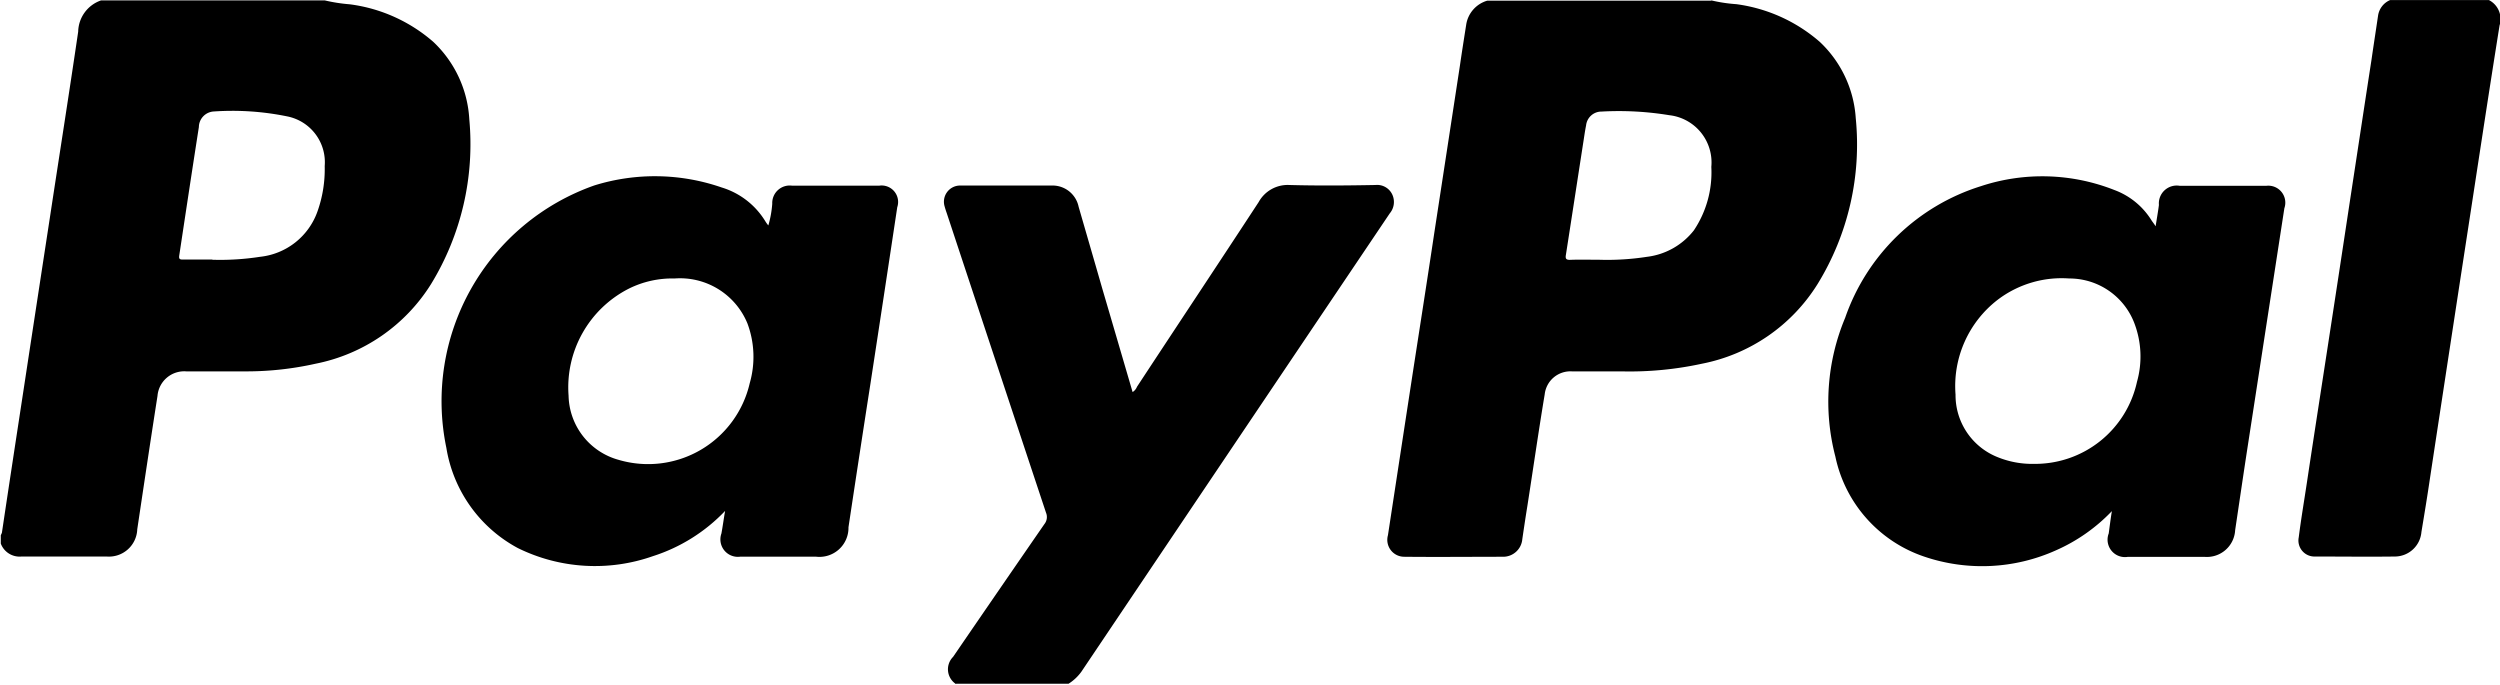 <svg xmlns="http://www.w3.org/2000/svg" width="51" height="13.969" viewBox="0 0 51 13.969">
  <defs>
    <style>
      .cls-1 {
        fill-rule: evenodd;
      }
    </style>
  </defs>
  <path id="paypal.svg" class="cls-1" d="M968.849,24.852a3.108,3.108,0,0,0,.51.077,3.246,3.246,0,0,1,1.7.767,2.341,2.341,0,0,1,.736,1.555,5.434,5.434,0,0,1-.778,3.387,3.589,3.589,0,0,1-2.361,1.626,6.943,6.943,0,0,1-1.645.156h-1.008a0.527,0.527,0,0,0-.553.468c-0.126.755-.234,1.512-0.352,2.267-0.037.228-.071,0.457-0.105,0.688a0.392,0.392,0,0,1-.392.359c-0.672,0-1.344.007-2.014,0a0.345,0.345,0,0,1-.335-0.439q0.236-1.547.473-3.093c0.158-1.029.32-2.056,0.474-3.085q0.261-1.7.521-3.4c0.041-.283.085-0.562,0.129-0.841a0.605,0.605,0,0,1,.428-0.486h4.569Zm-2.287,5.291a5.31,5.31,0,0,0,.975-0.06,1.433,1.433,0,0,0,.957-0.541,2.124,2.124,0,0,0,.355-1.293,0.97,0.97,0,0,0-.858-1.055,6.346,6.346,0,0,0-1.38-.074,0.315,0.315,0,0,0-.317.284c-0.025.121-.04,0.242-0.06,0.364-0.117.756-.233,1.514-0.352,2.277-0.013.076,0.006,0.1,0.079,0.1C966.159,30.137,966.36,30.143,966.562,30.143Zm-26-5.291a3.412,3.412,0,0,0,.513.08,3.222,3.222,0,0,1,1.7.764,2.349,2.349,0,0,1,.737,1.584,5.469,5.469,0,0,1-.78,3.358,3.6,3.6,0,0,1-2.357,1.626,6.449,6.449,0,0,1-1.457.156h-1.182a0.547,0.547,0,0,0-.585.5c-0.142.906-.277,1.813-0.413,2.722a0.578,0.578,0,0,1-.625.555c-0.576,0-1.156,0-1.734,0a0.409,0.409,0,0,1-.425-0.265V35.762a0.345,0.345,0,0,0,.023-0.051c0.143-.96.291-1.926,0.438-2.889q0.27-1.773.542-3.548c0.192-1.264.391-2.524,0.576-3.784A0.689,0.689,0,0,1,936,24.852h4.563Zm-2.295,5.291a5.315,5.315,0,0,0,.975-0.06,1.4,1.4,0,0,0,1.172-.924,2.575,2.575,0,0,0,.148-0.927,0.953,0.953,0,0,0-.767-1.014,5.564,5.564,0,0,0-1.494-.1,0.322,0.322,0,0,0-.306.317c-0.136.871-.268,1.745-0.4,2.619-0.012.077,0.014,0.085,0.076,0.085h0.6ZM953.442,38.8a0.359,0.359,0,0,1-.061-0.556q0.93-1.358,1.863-2.709a0.229,0.229,0,0,0,.033-0.231q-1.013-3.05-2.025-6.111c-0.016-.046-0.031-0.09-0.043-0.136a0.33,0.33,0,0,1,.307-0.428c0.637,0,1.276,0,1.912,0a0.543,0.543,0,0,1,.514.433c0.161,0.558.323,1.113,0.483,1.671q0.309,1.052.618,2.109a0.224,0.224,0,0,0,.089-0.107c0.826-1.257,1.658-2.508,2.483-3.769a0.675,0.675,0,0,1,.625-0.348c0.586,0.016,1.172.011,1.756,0a0.341,0.341,0,0,1,.34.185,0.361,0.361,0,0,1-.047.394q-3.148,4.675-6.291,9.35a0.939,0.939,0,0,1-.261.245h-2.295Zm31.273-13.953a0.435,0.435,0,0,1,.214.516c-0.248,1.549-.48,3.1-0.719,4.647q-0.352,2.295-.7,4.587c-0.054.368-.114,0.733-0.175,1.1a0.545,0.545,0,0,1-.538.5c-0.546.007-1.086,0-1.629,0a0.327,0.327,0,0,1-.336-0.39c0.048-.376.11-0.742,0.166-1.113,0.139-.926.283-1.85,0.425-2.775q0.226-1.469.448-2.939c0.149-.972.295-1.942,0.445-2.913,0.043-.3.09-0.6,0.134-0.9a0.41,0.41,0,0,1,.247-0.322h2.015ZM948.73,35.267a3.506,3.506,0,0,1-1.474.923,3.558,3.558,0,0,1-2.753-.165,2.834,2.834,0,0,1-1.459-2.044,4.666,4.666,0,0,1,3.018-5.354,4.157,4.157,0,0,1,2.6.042,1.579,1.579,0,0,1,.888.688,0.709,0.709,0,0,0,.062.086,2.126,2.126,0,0,0,.08-0.442,0.357,0.357,0,0,1,.4-0.37h1.787a0.336,0.336,0,0,1,.363.44q-0.272,1.807-.549,3.613c-0.152.976-.3,1.945-0.446,2.916a0.592,0.592,0,0,1-.664.6h-1.543a0.356,0.356,0,0,1-.385-0.473C948.681,35.586,948.7,35.44,948.73,35.267Zm-1.03-4.742a1.989,1.989,0,0,0-.937.209,2.259,2.259,0,0,0-1.226,2.182,1.388,1.388,0,0,0,1.021,1.309,2.127,2.127,0,0,0,2.674-1.562,1.945,1.945,0,0,0-.046-1.22A1.486,1.486,0,0,0,947.7,30.525Zm29.32,4.746a3.564,3.564,0,0,1-1.141.8,3.671,3.671,0,0,1-2.689.127,2.75,2.75,0,0,1-1.811-2.042,4.425,4.425,0,0,1,.2-2.828,4.282,4.282,0,0,1,2.766-2.685,4,4,0,0,1,2.723.076,1.505,1.505,0,0,1,.752.606c0.023,0.039.05,0.068,0.093,0.135,0.025-.165.05-0.3,0.067-0.435a0.364,0.364,0,0,1,.427-0.39h1.76a0.346,0.346,0,0,1,.372.457q-0.384,2.493-.768,4.988c-0.08.525-.157,1.051-0.236,1.581a0.577,0.577,0,0,1-.622.543h-1.568a0.355,0.355,0,0,1-.389-0.478C976.975,35.586,976.992,35.447,977.02,35.271Zm-0.87-4.746a2.156,2.156,0,0,0-1.46.435,2.223,2.223,0,0,0-.859,1.934,1.36,1.36,0,0,0,.854,1.274,1.873,1.873,0,0,0,.747.139,2.127,2.127,0,0,0,2.1-1.672,1.906,1.906,0,0,0-.049-1.187A1.418,1.418,0,0,0,976.15,30.525Z" transform="translate(-933.938 -24.844)"/>
</svg>
